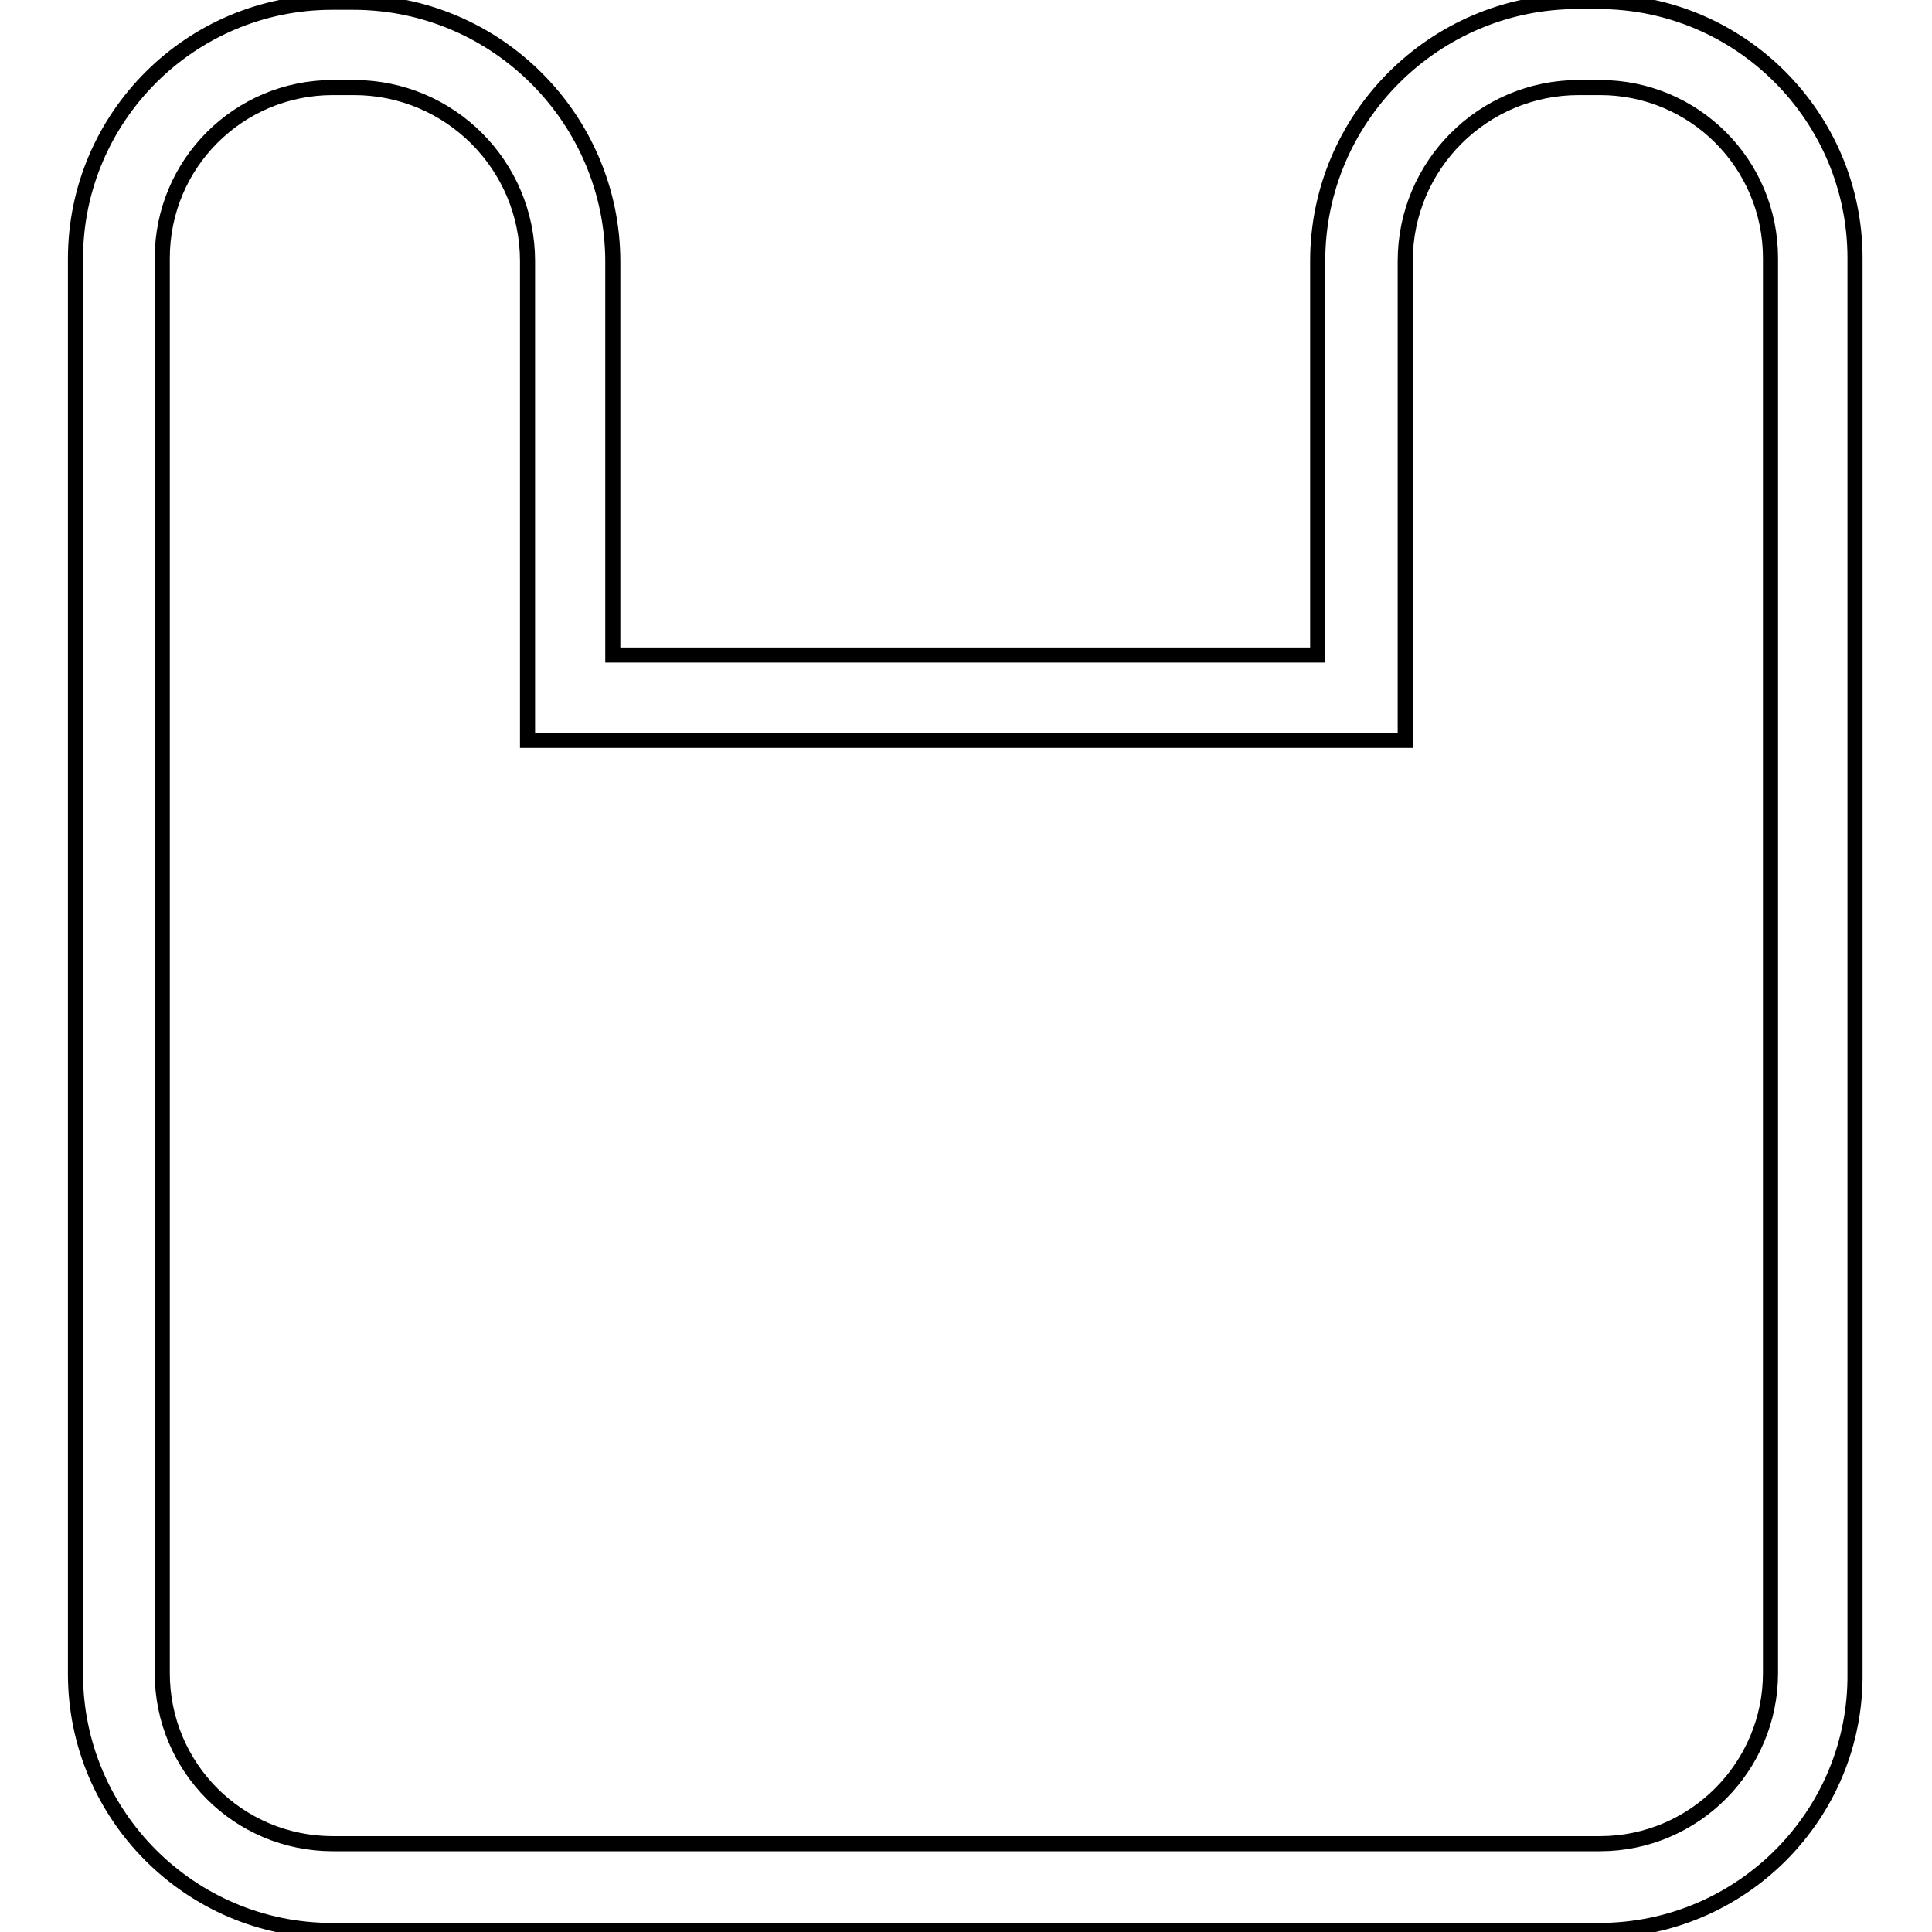 <?xml version="1.0" encoding="utf-8"?>
<!-- Svg Vector Icons : http://www.onlinewebfonts.com/icon -->
<!DOCTYPE svg PUBLIC "-//W3C//DTD SVG 1.1//EN" "http://www.w3.org/Graphics/SVG/1.1/DTD/svg11.dtd">
<svg version="1.1" xmlns="http://www.w3.org/2000/svg" xmlns:xlink="http://www.w3.org/1999/xlink" x="0px" y="0px" viewBox="0 0 256 256" enable-background="new 0 0 256 256" xml:space="preserve">
<g> <path stroke-width="2" fill-opacity="0" stroke="#000000"  d="M211.9,255.8H44c-18.8,0-34-15.3-34-34l0-187.5c0-18.8,15.3-34,34-34h2.8c19,0,34.4,15.5,34.4,34.4v52.1 h93.4V34.6c0-19,15.5-34.4,34.4-34.4h2.8c18.8,0,34,15.3,34,34l0,187.5C246,240.5,230.7,255.8,211.9,255.8z M44.1,11.6 c-12.5,0-22.6,10.1-22.6,22.6l0,187.5c0,12.5,10.1,22.6,22.6,22.6h167.9c12.5,0,22.6-10.2,22.6-22.6l0-187.5 c0-12.5-10.1-22.6-22.6-22.6h-2.8c-12.7,0-23,10.3-23,23v63.5H69.9V34.6c0-12.7-10.3-23-23-23H44.1z"/></g>
</svg>